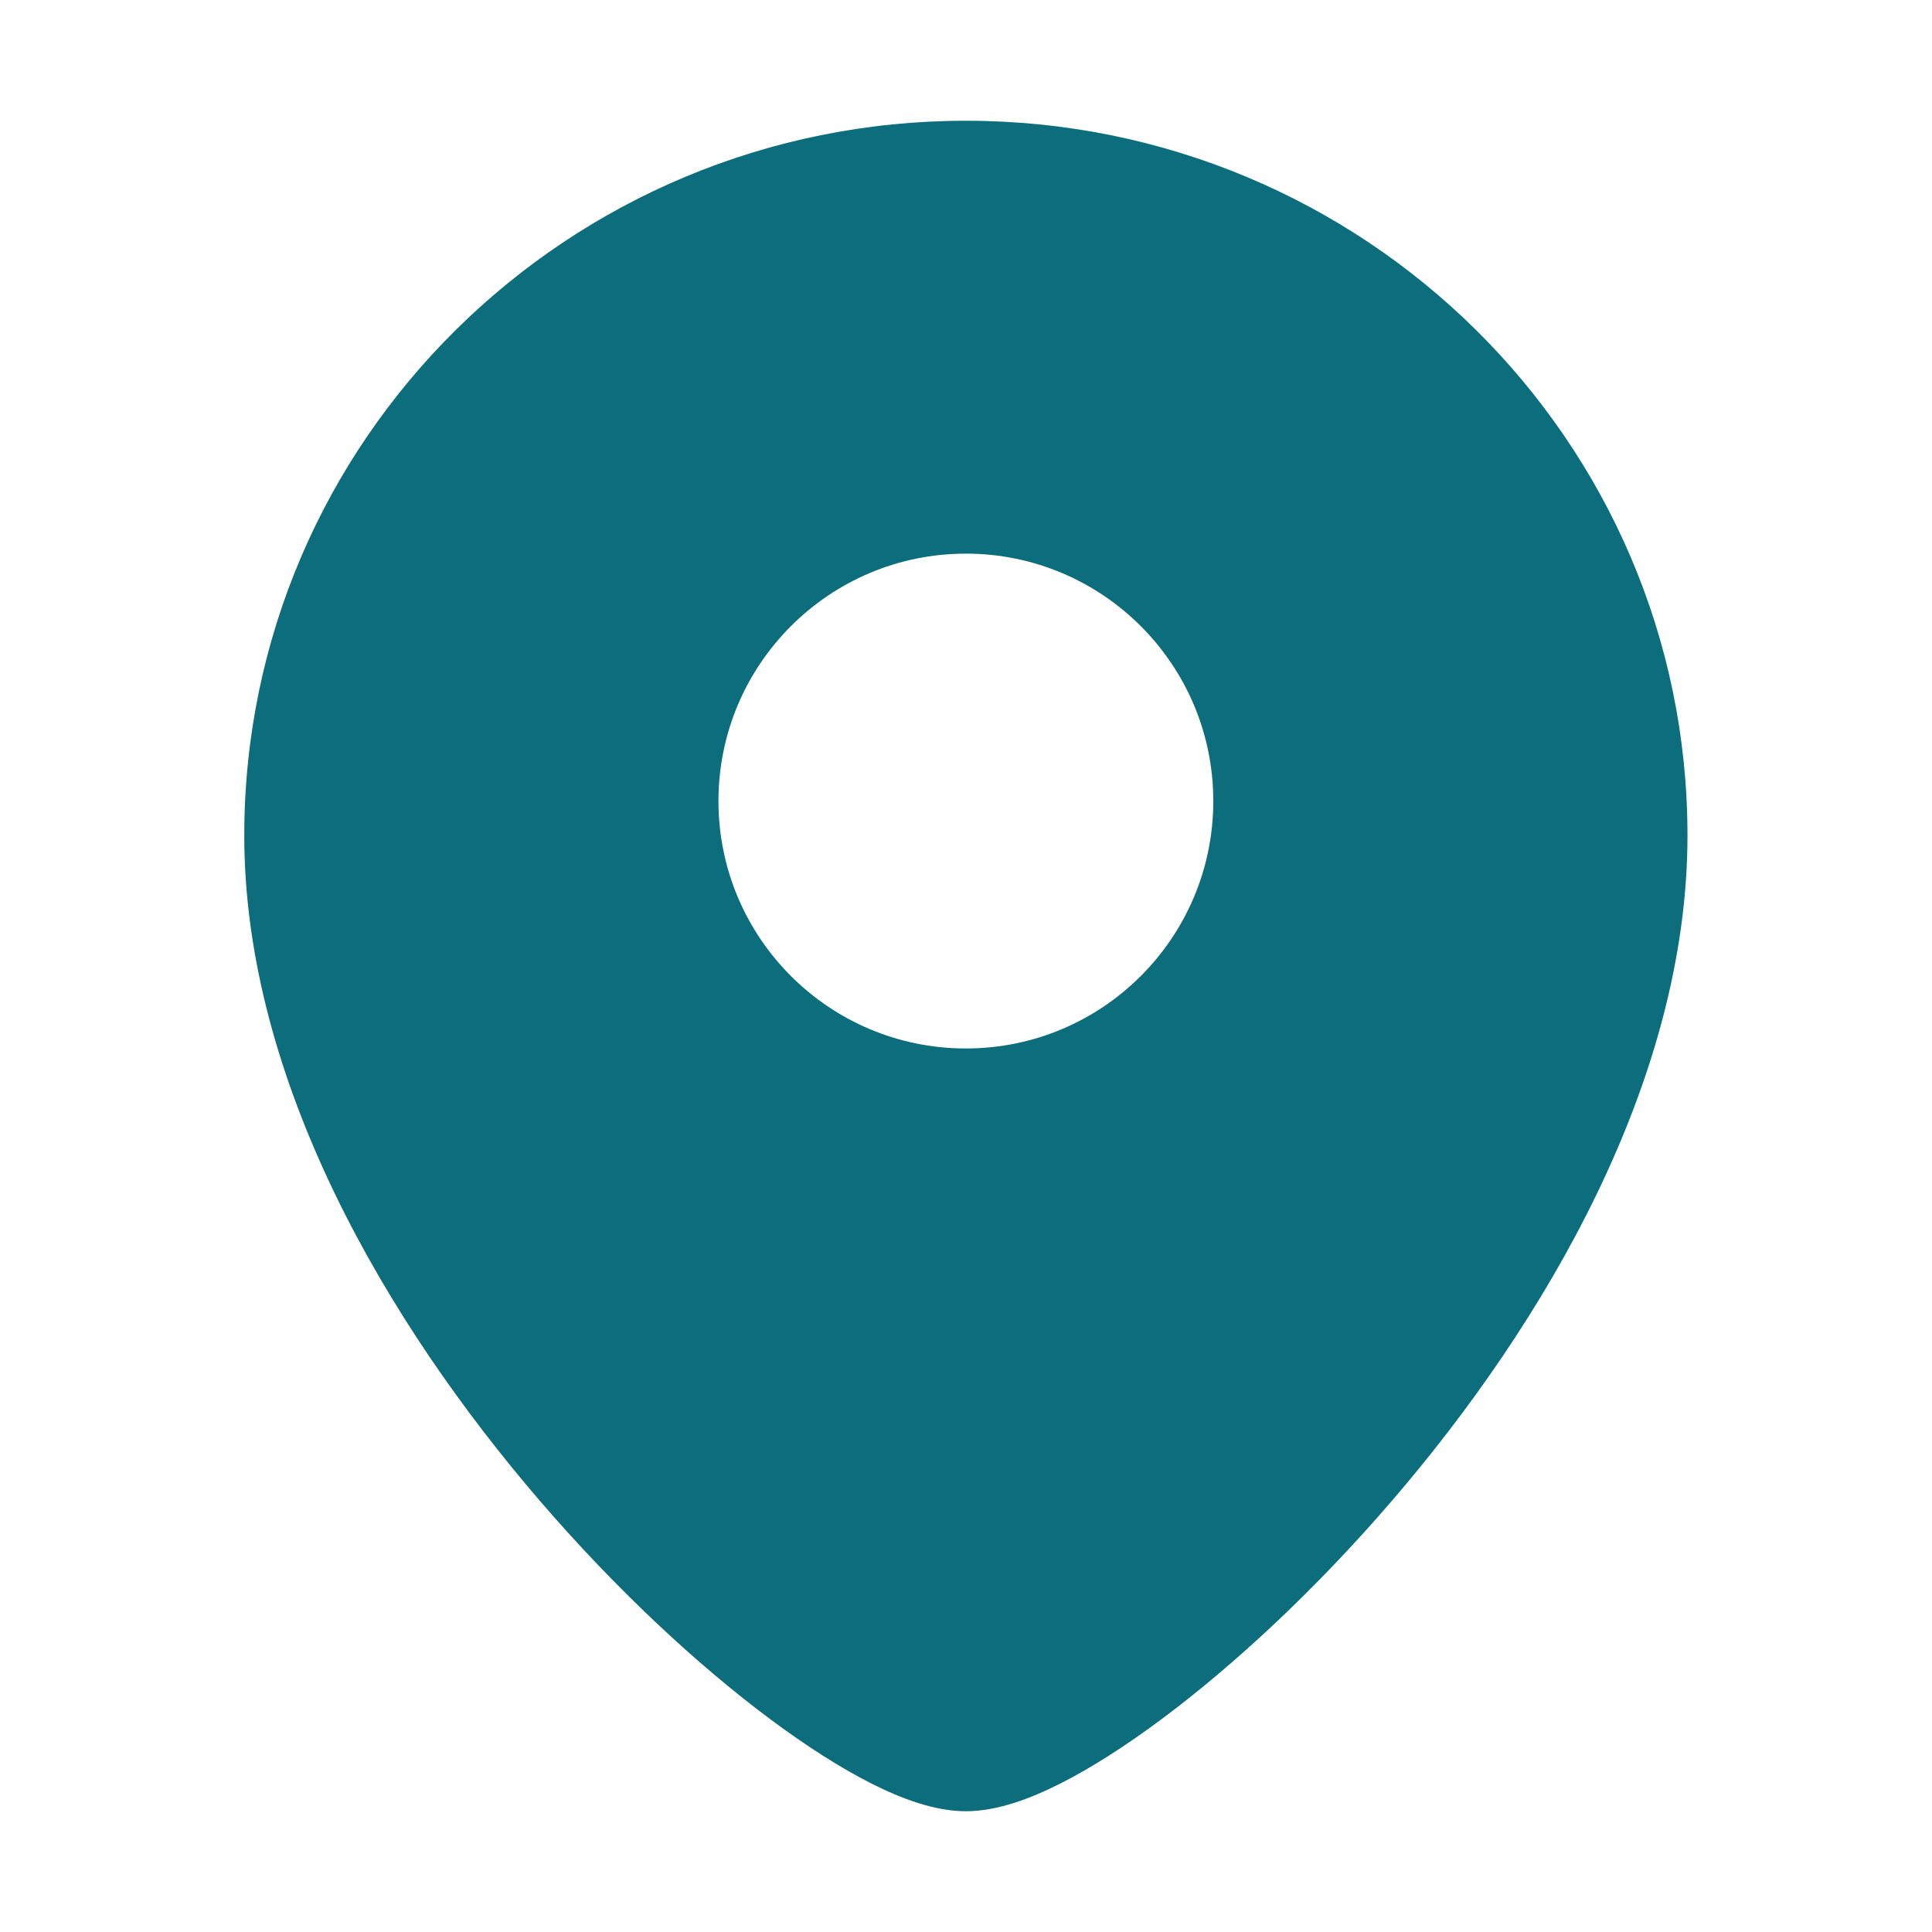 <svg width="16" height="16" viewBox="0 0 16 16" fill="none" xmlns="http://www.w3.org/2000/svg">
<path fill-rule="evenodd" clip-rule="evenodd" d="M2.023 6.919C2.023 3.645 4.704 1 7.999 1C11.294 1 13.975 3.645 13.975 6.919C13.975 8.955 12.787 10.964 11.529 12.427C10.892 13.168 10.216 13.793 9.62 14.237C9.322 14.459 9.036 14.642 8.778 14.772C8.536 14.894 8.259 15 7.999 15C7.739 15 7.462 14.894 7.22 14.772C6.962 14.642 6.676 14.459 6.378 14.237C5.782 13.793 5.106 13.168 4.469 12.427C3.211 10.964 2.023 8.955 2.023 6.919ZM7.999 8.683C6.867 8.683 5.95 7.766 5.95 6.634C5.95 5.503 6.867 4.585 7.999 4.585C9.13 4.585 10.048 5.503 10.048 6.634C10.048 7.766 9.13 8.683 7.999 8.683Z" fill="#0C6D7C"></path>
</svg>
